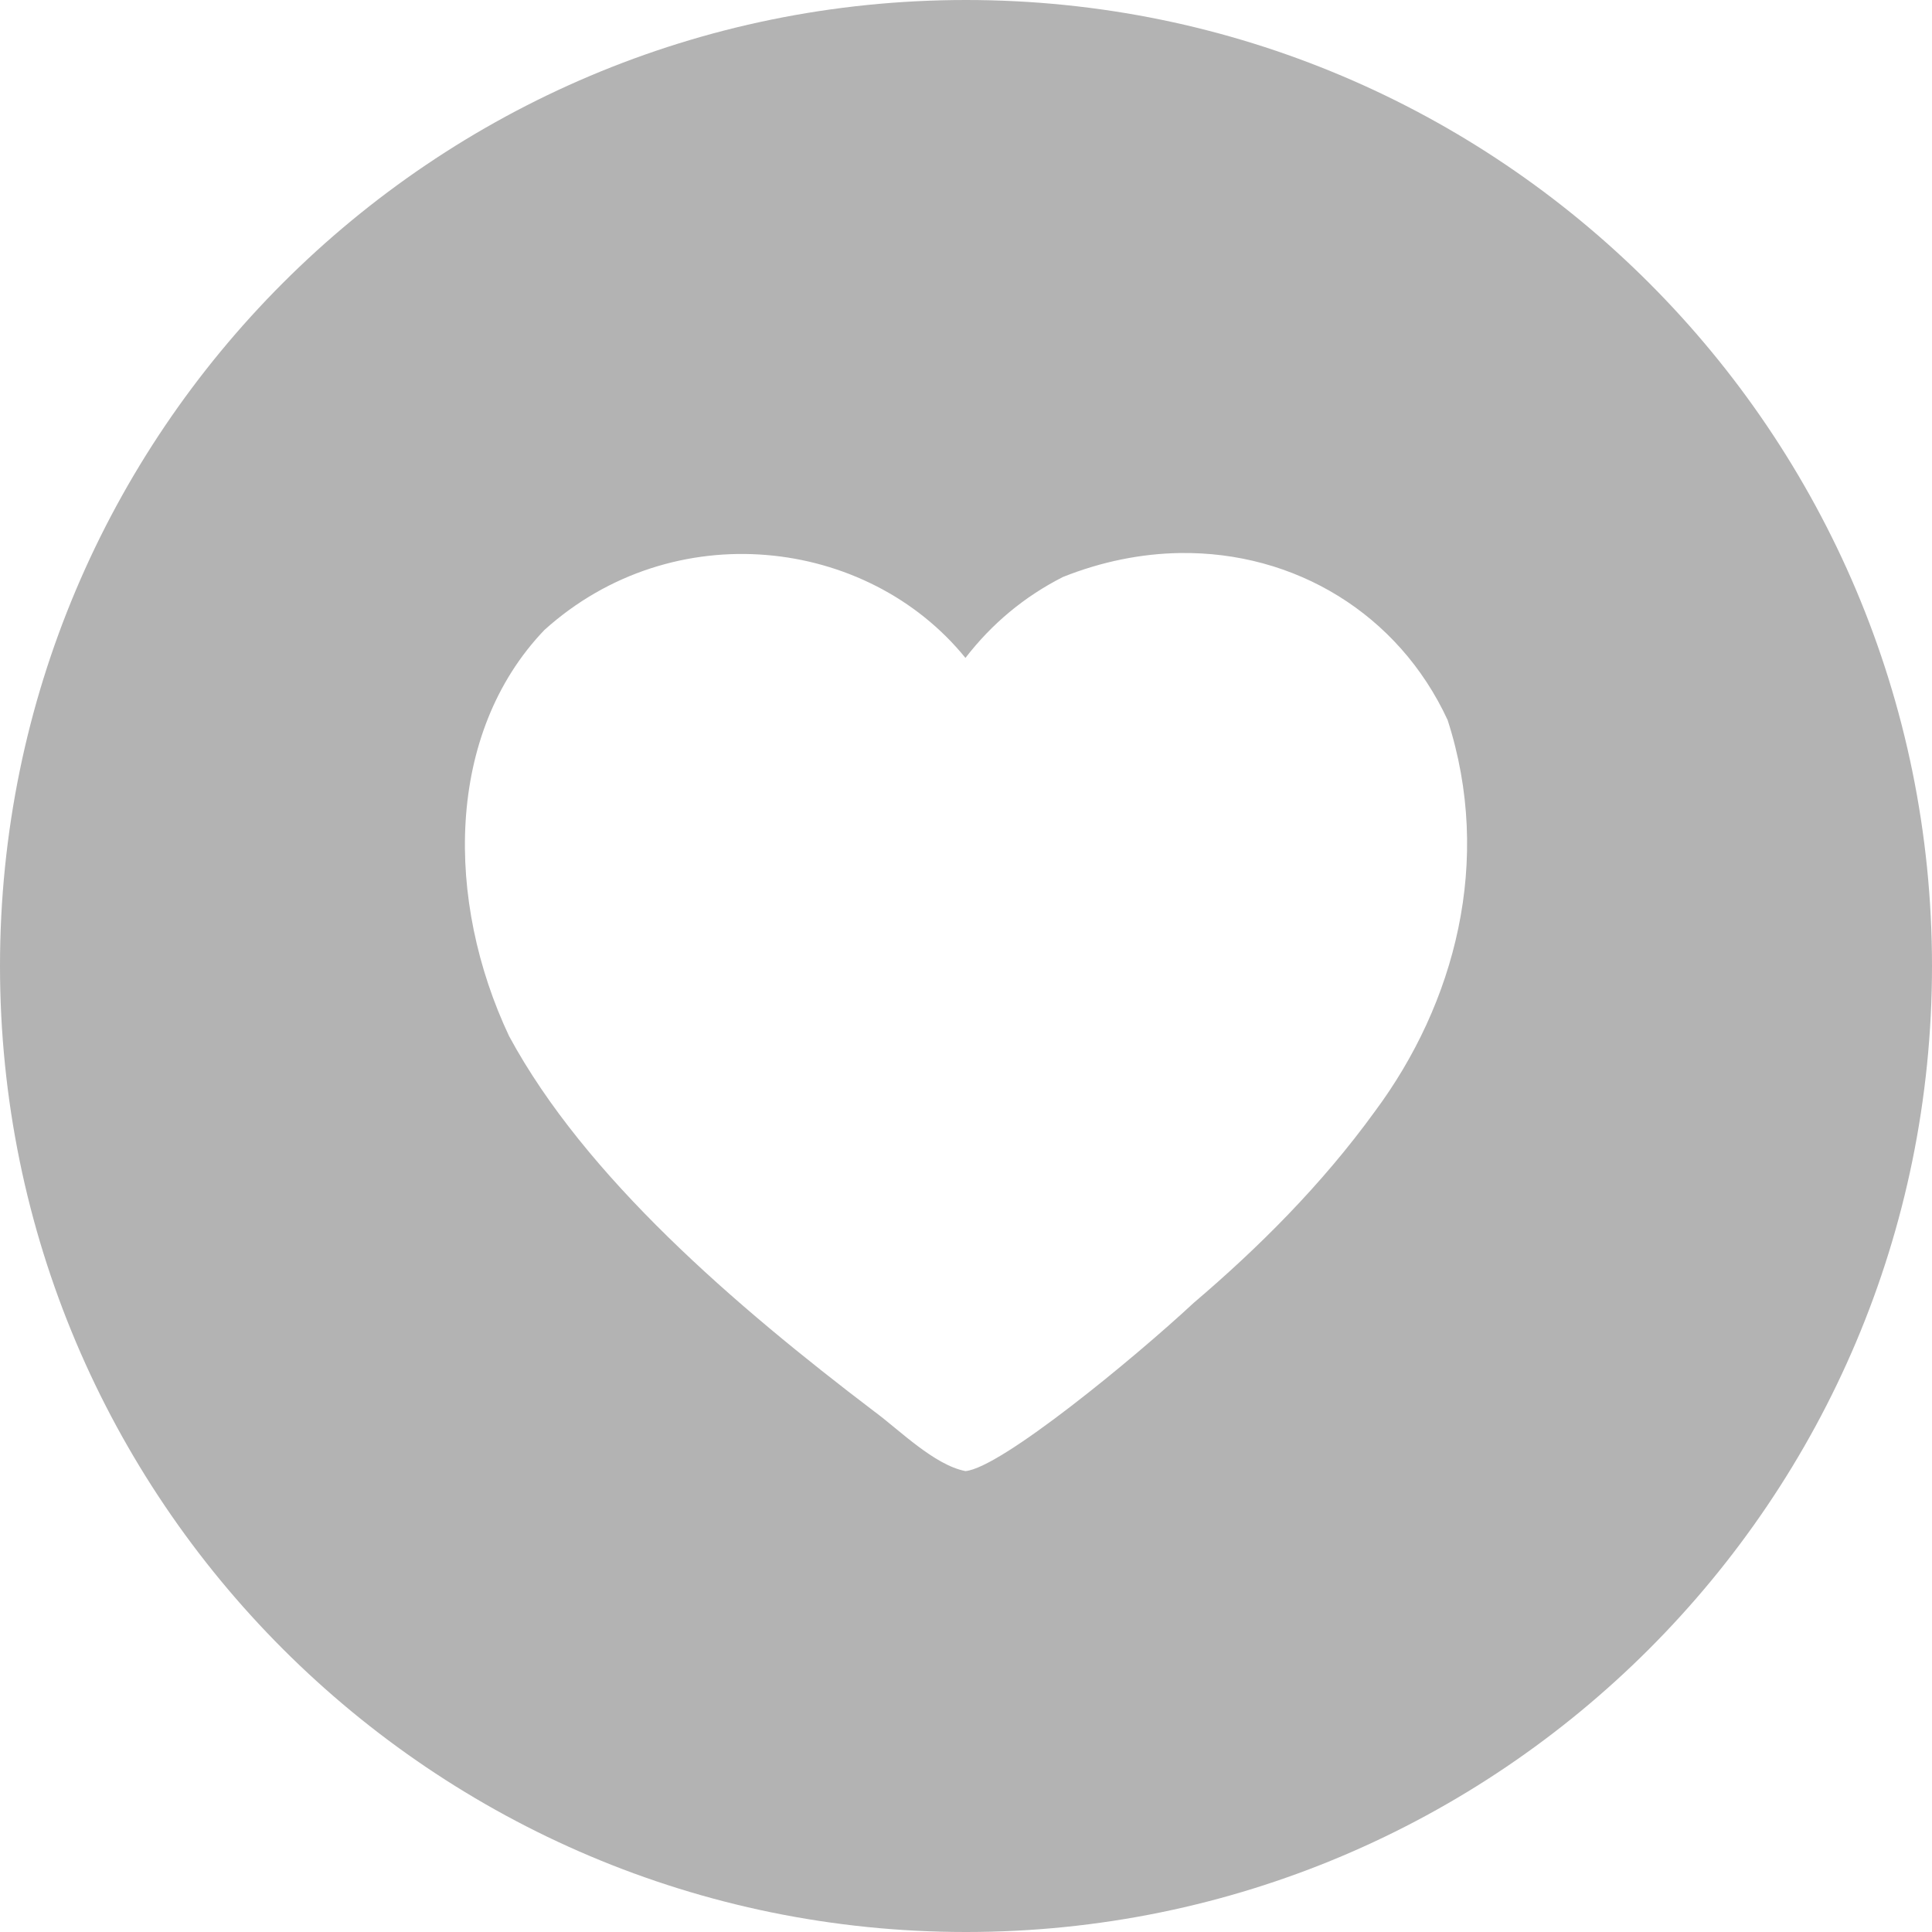 <svg width="28" height="28" viewBox="0 0 28 28" fill="none" xmlns="http://www.w3.org/2000/svg">
<path d="M14 0C6.268 0 0 6.268 0 14C0 21.732 6.268 28 14 28C21.732 28 28 21.732 28 14C28 6.268 21.732 0 14 0ZM17.098 8.015C18.762 7.989 20.266 8.893 20.98 10.435C21.639 12.474 21.087 14.547 19.924 16.11C19.156 17.17 18.238 18.084 17.3 18.882C16.436 19.686 14.504 21.276 13.992 21.32C13.539 21.233 13.031 20.721 12.672 20.457C10.653 18.923 8.48 17.057 7.378 15.016C6.454 13.057 6.452 10.633 7.89 9.13C9.755 7.449 12.566 7.778 13.992 9.535C14.375 9.038 14.846 8.646 15.405 8.362C15.972 8.136 16.544 8.024 17.098 8.015Z" fill="#B3B3B3"/>
</svg>
